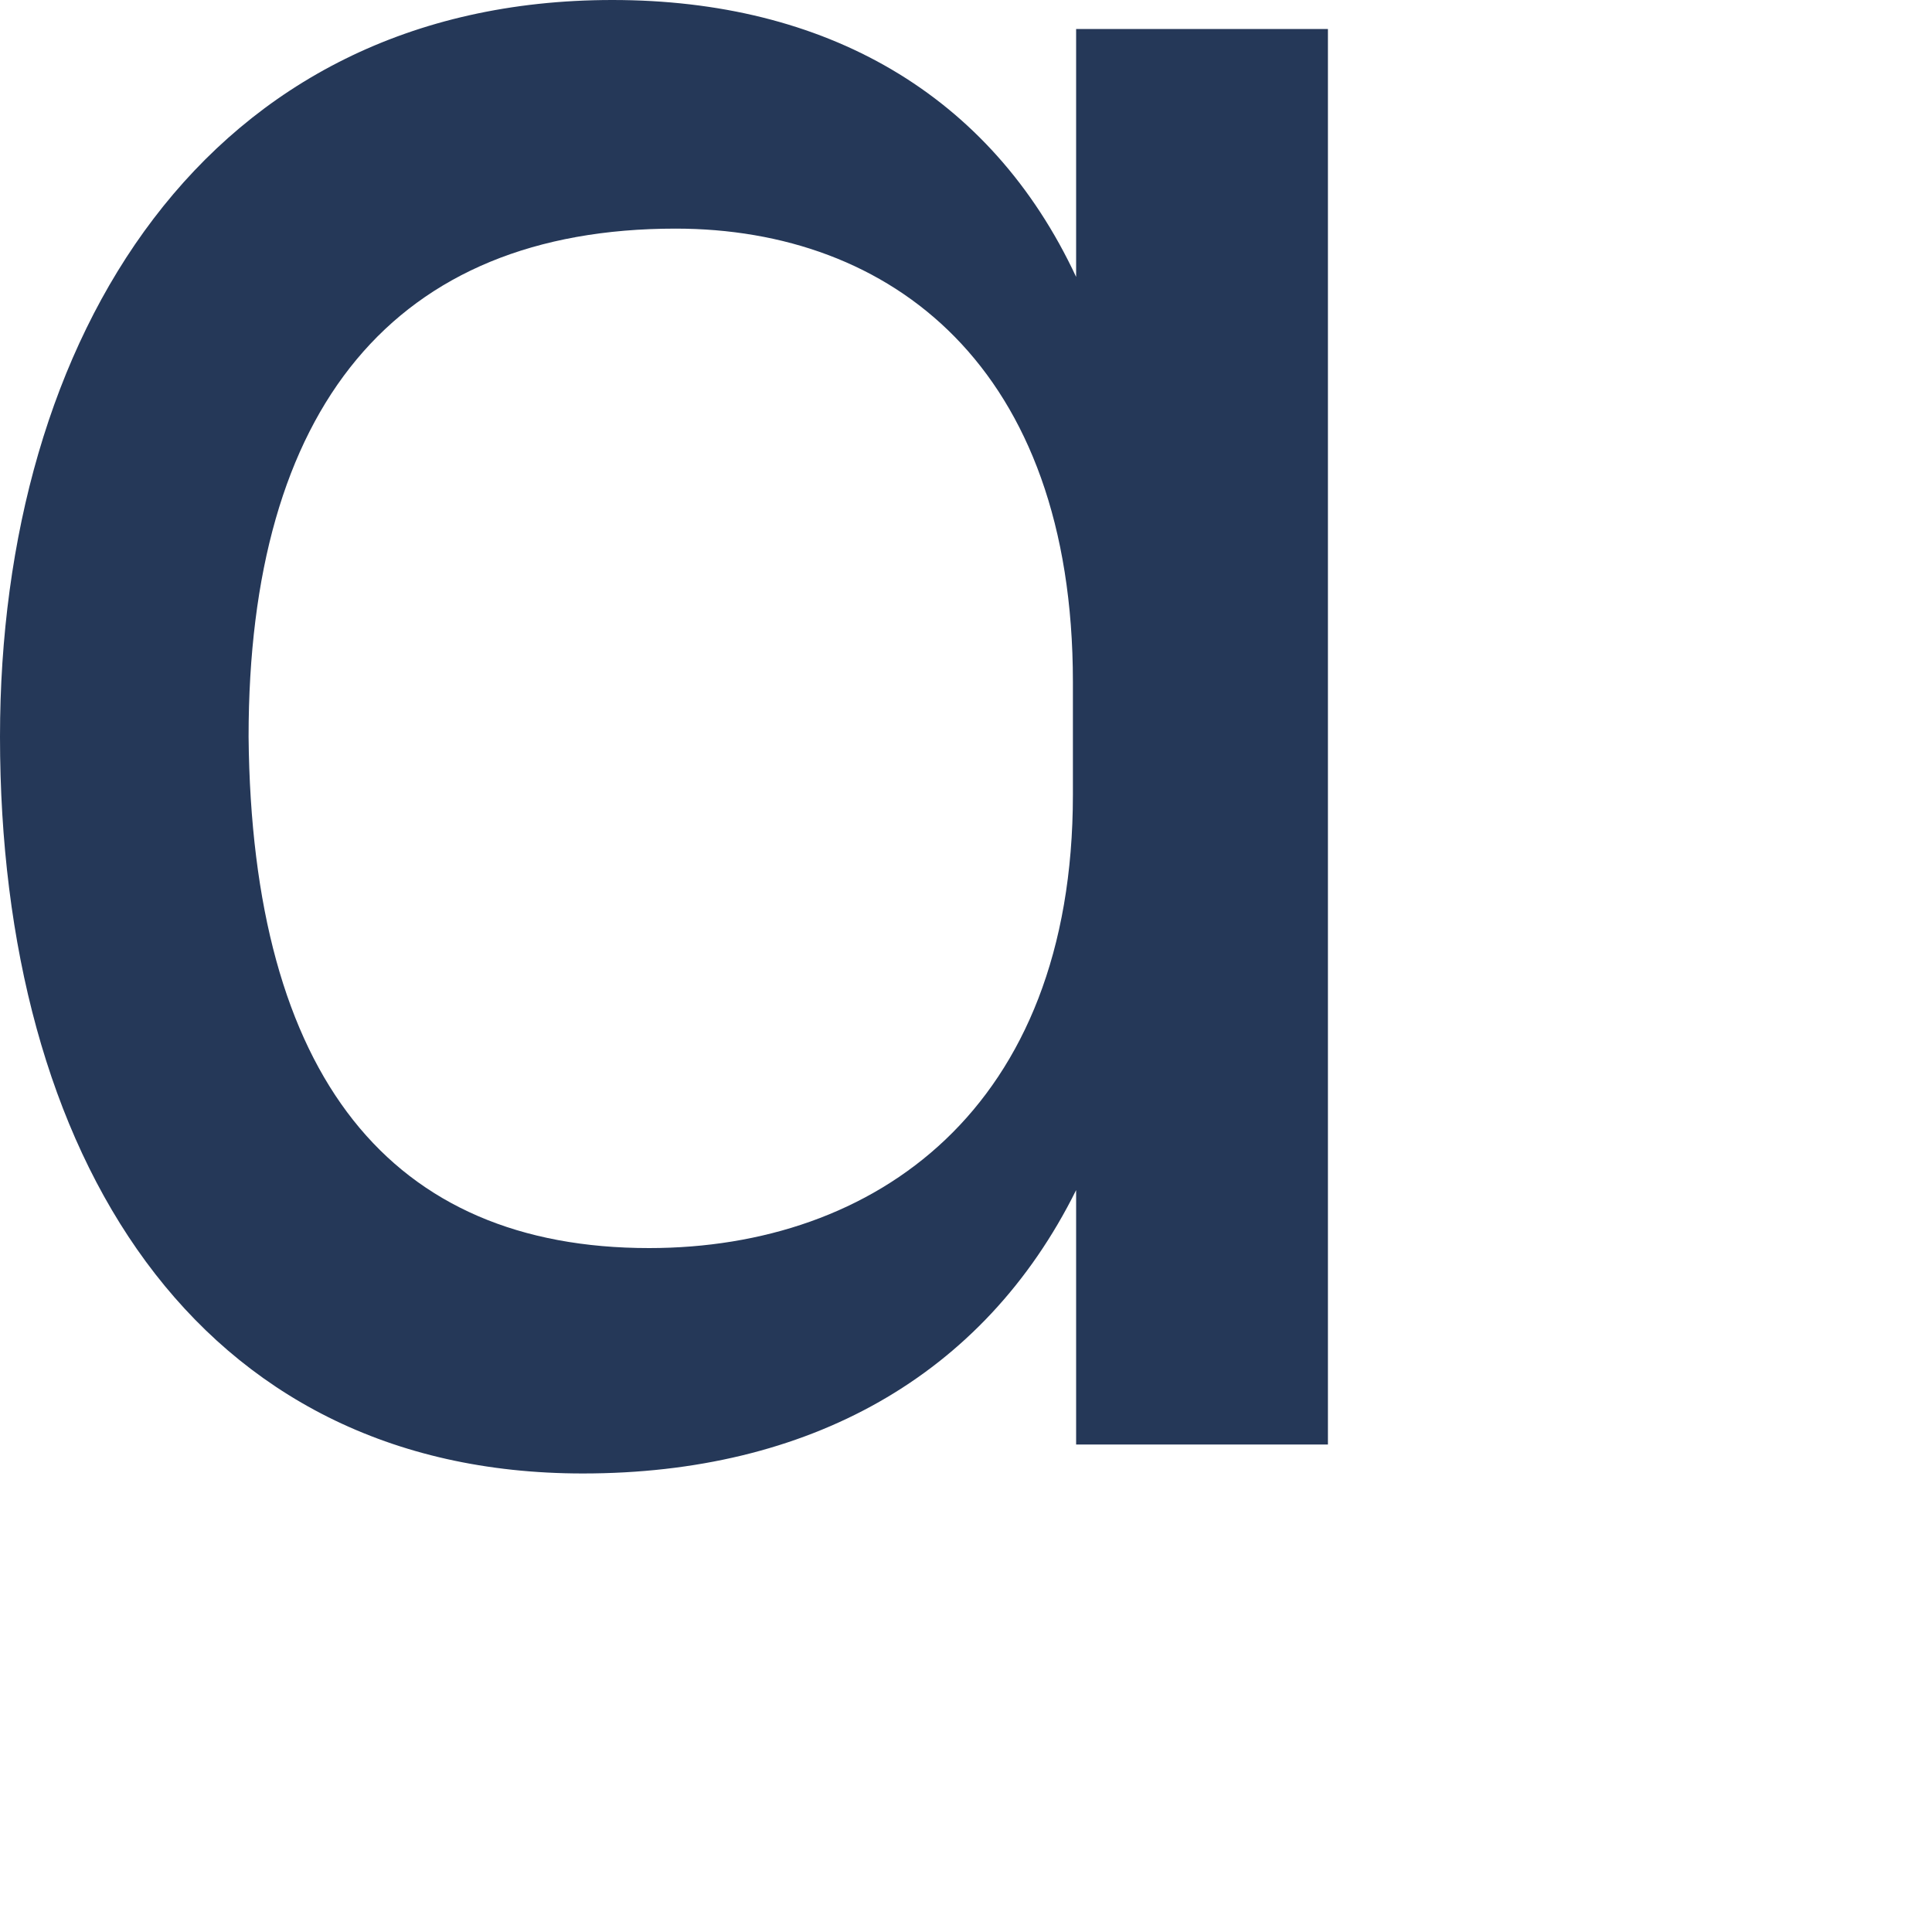 <?xml version="1.0" encoding="utf-8"?>
<svg xmlns="http://www.w3.org/2000/svg" fill="none" height="100%" overflow="visible" preserveAspectRatio="none" style="display: block;" viewBox="0 0 3 3" width="100%">
<path d="M1.671 1.848C1.527 2.138 1.255 2.288 0.905 2.288C0.303 2.288 0 1.793 0 1.144C0 0.524 0.319 0 0.951 0C1.281 0 1.538 0.145 1.671 0.43V0.045H2.062V2.243H1.671V1.848ZM1.008 1.938C1.358 1.938 1.666 1.723 1.666 1.234V1.059C1.666 0.569 1.383 0.355 1.049 0.355C0.612 0.355 0.386 0.634 0.386 1.144C0.391 1.673 0.607 1.938 1.008 1.938Z" fill="#253858" id="Vector"/>
</svg>